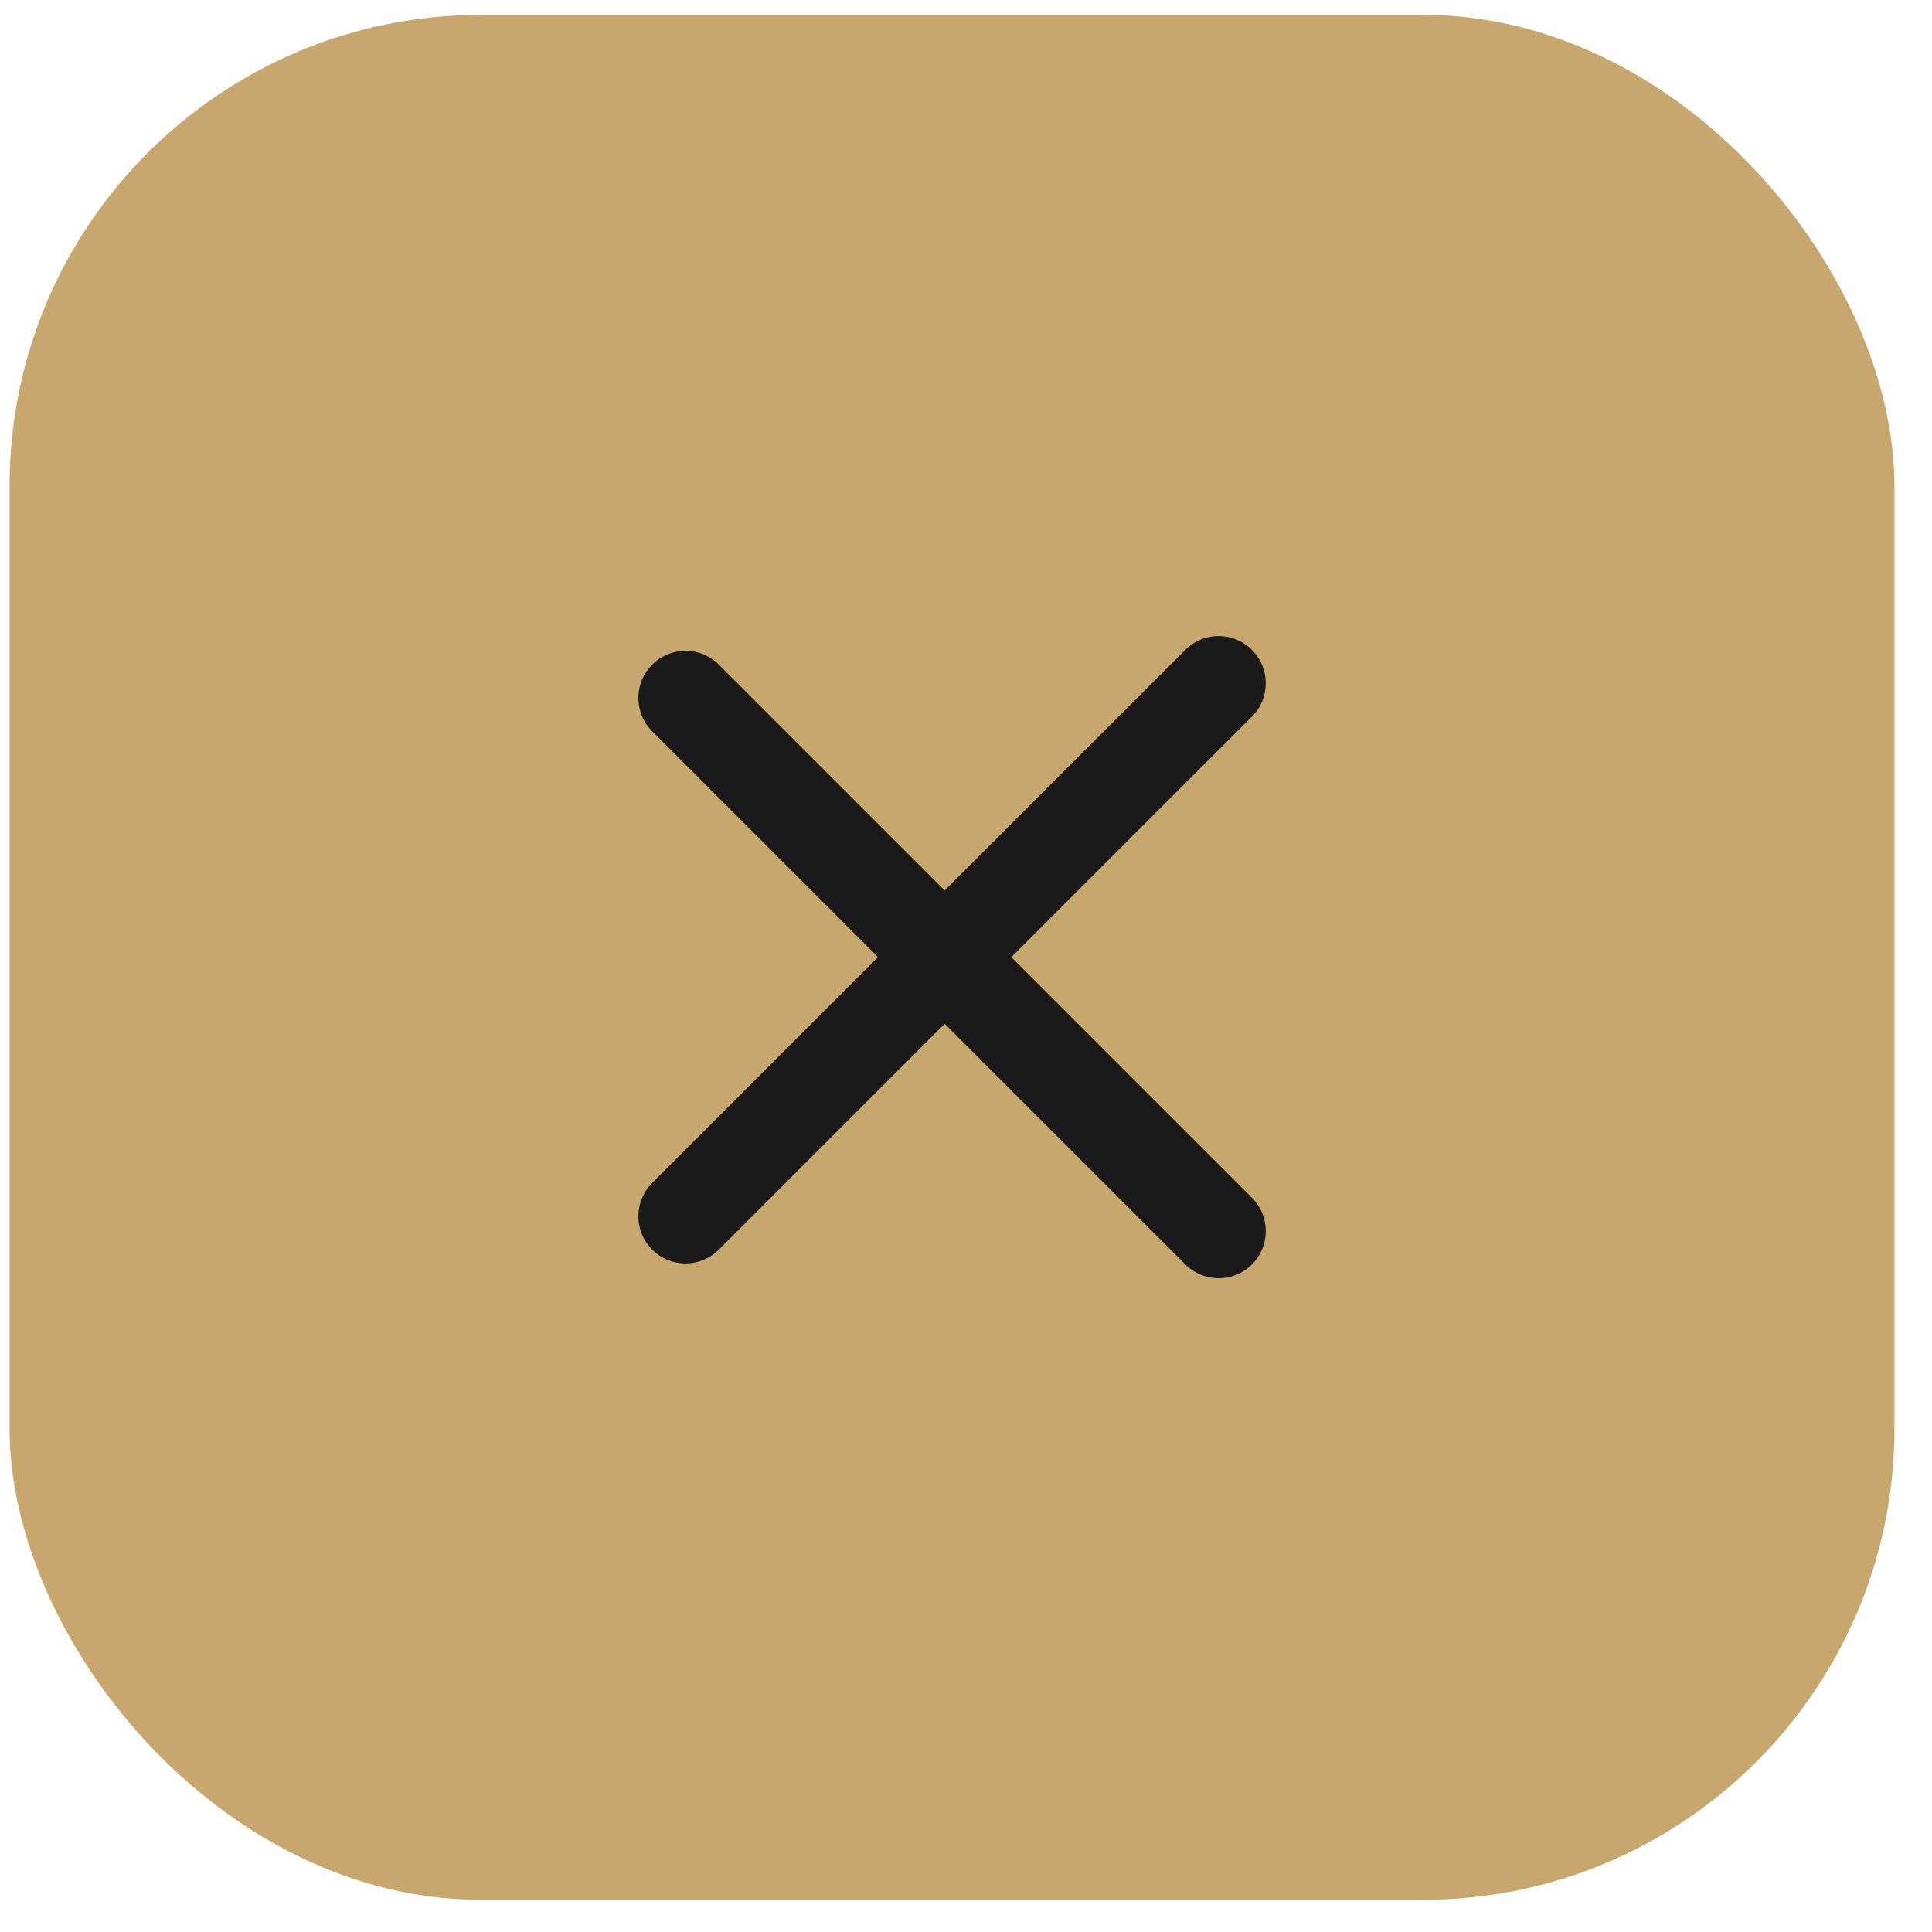 <?xml version="1.0" encoding="UTF-8"?> <svg xmlns="http://www.w3.org/2000/svg" width="41" height="41" viewBox="0 0 41 41" fill="none"><rect x="0.203" y="0.316" width="40" height="40" rx="10" fill="#C8A76E"></rect><path d="M14.547 14.812L25.861 26.126" stroke="#1A1A1A" stroke-width="2" stroke-linecap="round"></path><path d="M14.547 25.812L25.861 14.499" stroke="#1A1A1A" stroke-width="2" stroke-linecap="round"></path></svg> 
